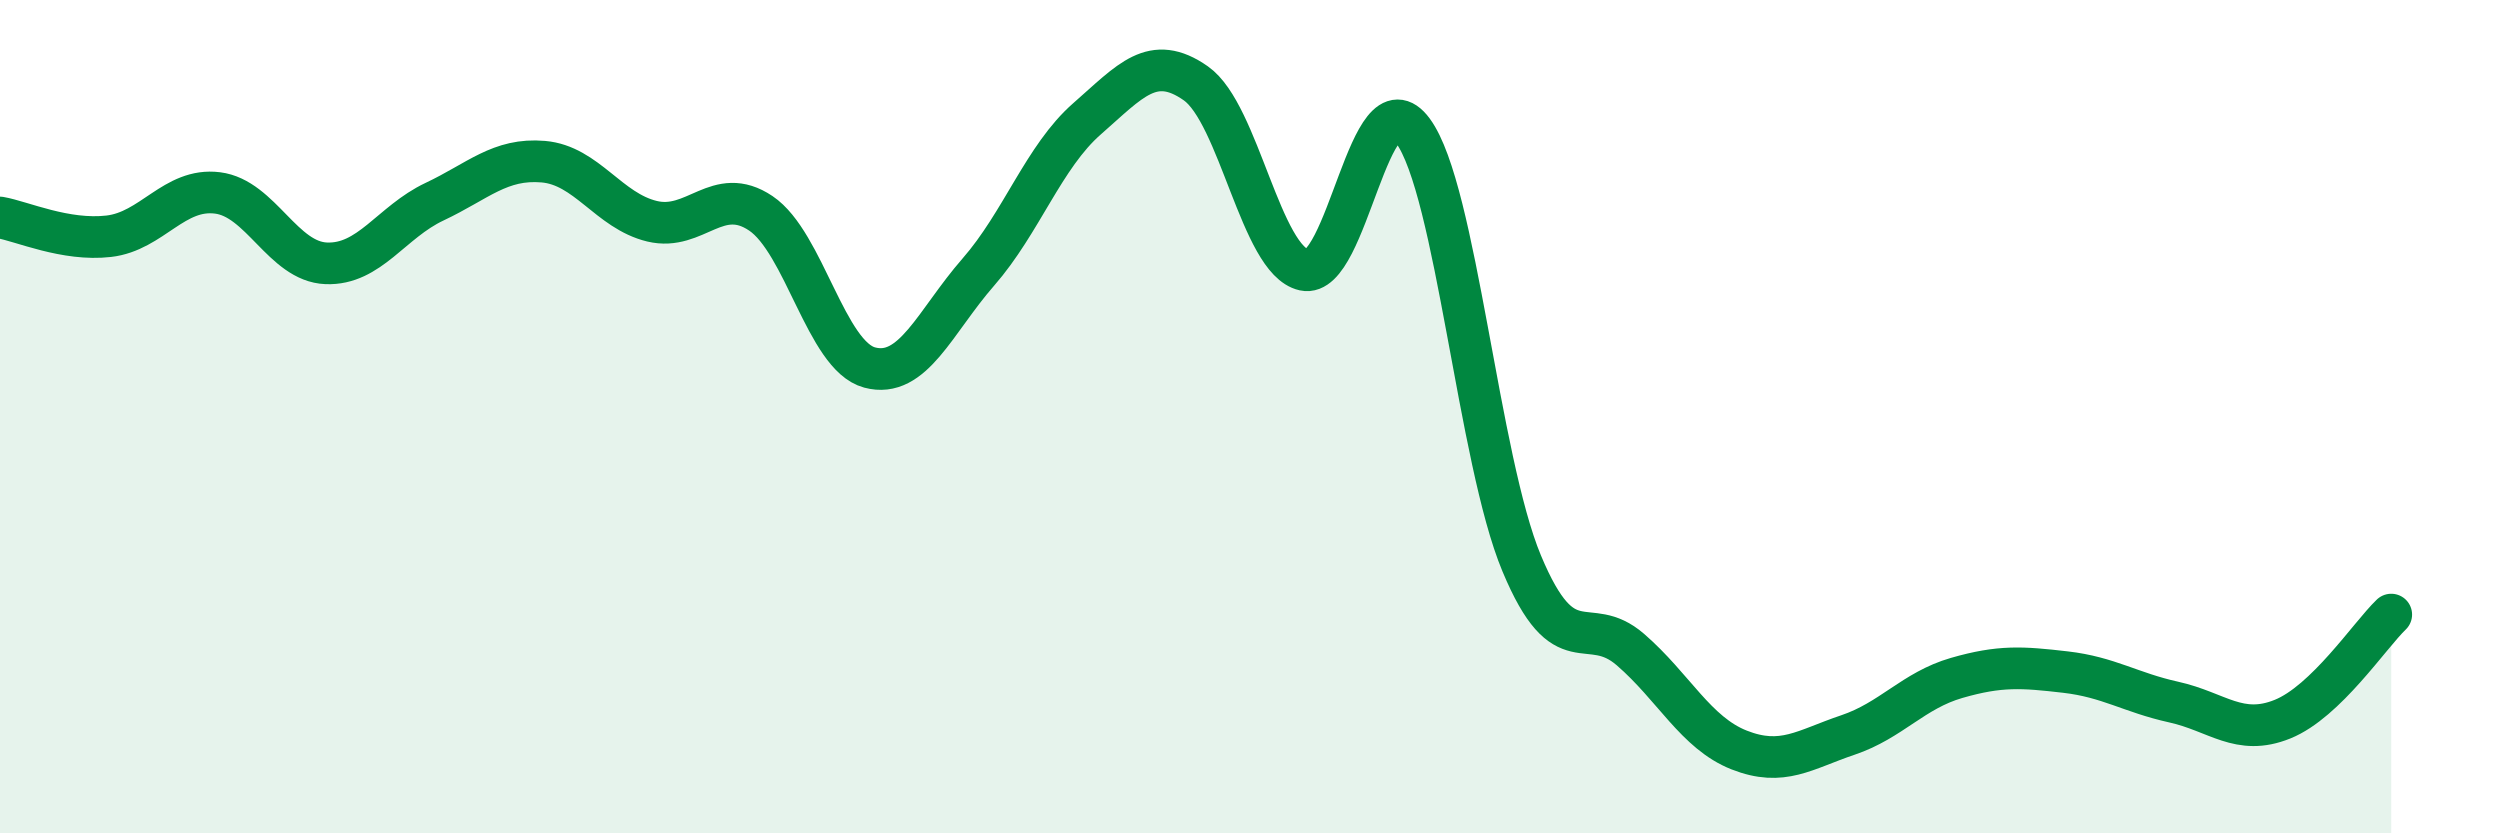 
    <svg width="60" height="20" viewBox="0 0 60 20" xmlns="http://www.w3.org/2000/svg">
      <path
        d="M 0,5.22 C 0.52,5.31 1.57,5.79 2.61,5.67 C 3.65,5.55 4.18,4.5 5.22,4.63 C 6.26,4.76 6.79,6.28 7.83,6.32 C 8.87,6.36 9.39,5.33 10.43,4.84 C 11.47,4.35 12,3.79 13.04,3.88 C 14.08,3.97 14.61,5.06 15.65,5.31 C 16.69,5.56 17.22,4.42 18.26,5.12 C 19.3,5.82 19.83,8.54 20.87,8.82 C 21.91,9.1 22.44,7.72 23.48,6.53 C 24.52,5.34 25.05,3.76 26.09,2.85 C 27.13,1.94 27.66,1.27 28.7,2 C 29.74,2.73 30.26,6.25 31.3,6.48 C 32.34,6.71 32.87,1.73 33.91,3.14 C 34.95,4.55 35.48,11.03 36.52,13.52 C 37.56,16.01 38.09,14.69 39.13,15.59 C 40.17,16.49 40.7,17.59 41.74,18 C 42.78,18.41 43.31,17.99 44.35,17.64 C 45.39,17.29 45.92,16.57 46.96,16.27 C 48,15.97 48.53,16.01 49.57,16.13 C 50.61,16.25 51.13,16.62 52.17,16.85 C 53.21,17.08 53.74,17.68 54.78,17.26 C 55.82,16.84 56.87,15.25 57.39,14.75L57.39 20L0 20Z"
        fill="#008740"
        opacity="0.1"
        stroke-linecap="round"
        stroke-linejoin="round"
      />
      <path
        d="M 0,5.22 C 0.52,5.31 1.57,5.79 2.61,5.67 C 3.65,5.55 4.18,4.5 5.22,4.63 C 6.26,4.76 6.79,6.28 7.83,6.32 C 8.87,6.36 9.39,5.33 10.43,4.84 C 11.47,4.35 12,3.79 13.04,3.88 C 14.08,3.97 14.61,5.06 15.65,5.31 C 16.69,5.56 17.22,4.42 18.26,5.12 C 19.3,5.82 19.83,8.54 20.87,8.82 C 21.91,9.1 22.44,7.72 23.48,6.53 C 24.52,5.34 25.05,3.76 26.09,2.85 C 27.13,1.94 27.66,1.27 28.7,2 C 29.74,2.73 30.26,6.25 31.3,6.48 C 32.34,6.71 32.87,1.73 33.91,3.14 C 34.95,4.55 35.48,11.03 36.52,13.52 C 37.56,16.01 38.09,14.69 39.13,15.59 C 40.17,16.49 40.7,17.59 41.74,18 C 42.78,18.41 43.31,17.99 44.35,17.64 C 45.39,17.29 45.92,16.57 46.96,16.27 C 48,15.97 48.53,16.01 49.57,16.13 C 50.61,16.25 51.13,16.62 52.17,16.85 C 53.21,17.08 53.74,17.68 54.78,17.26 C 55.82,16.84 56.87,15.25 57.39,14.75"
        stroke="#008740"
        stroke-width="1"
        fill="none"
        stroke-linecap="round"
        stroke-linejoin="round"
      />
    </svg>
  
